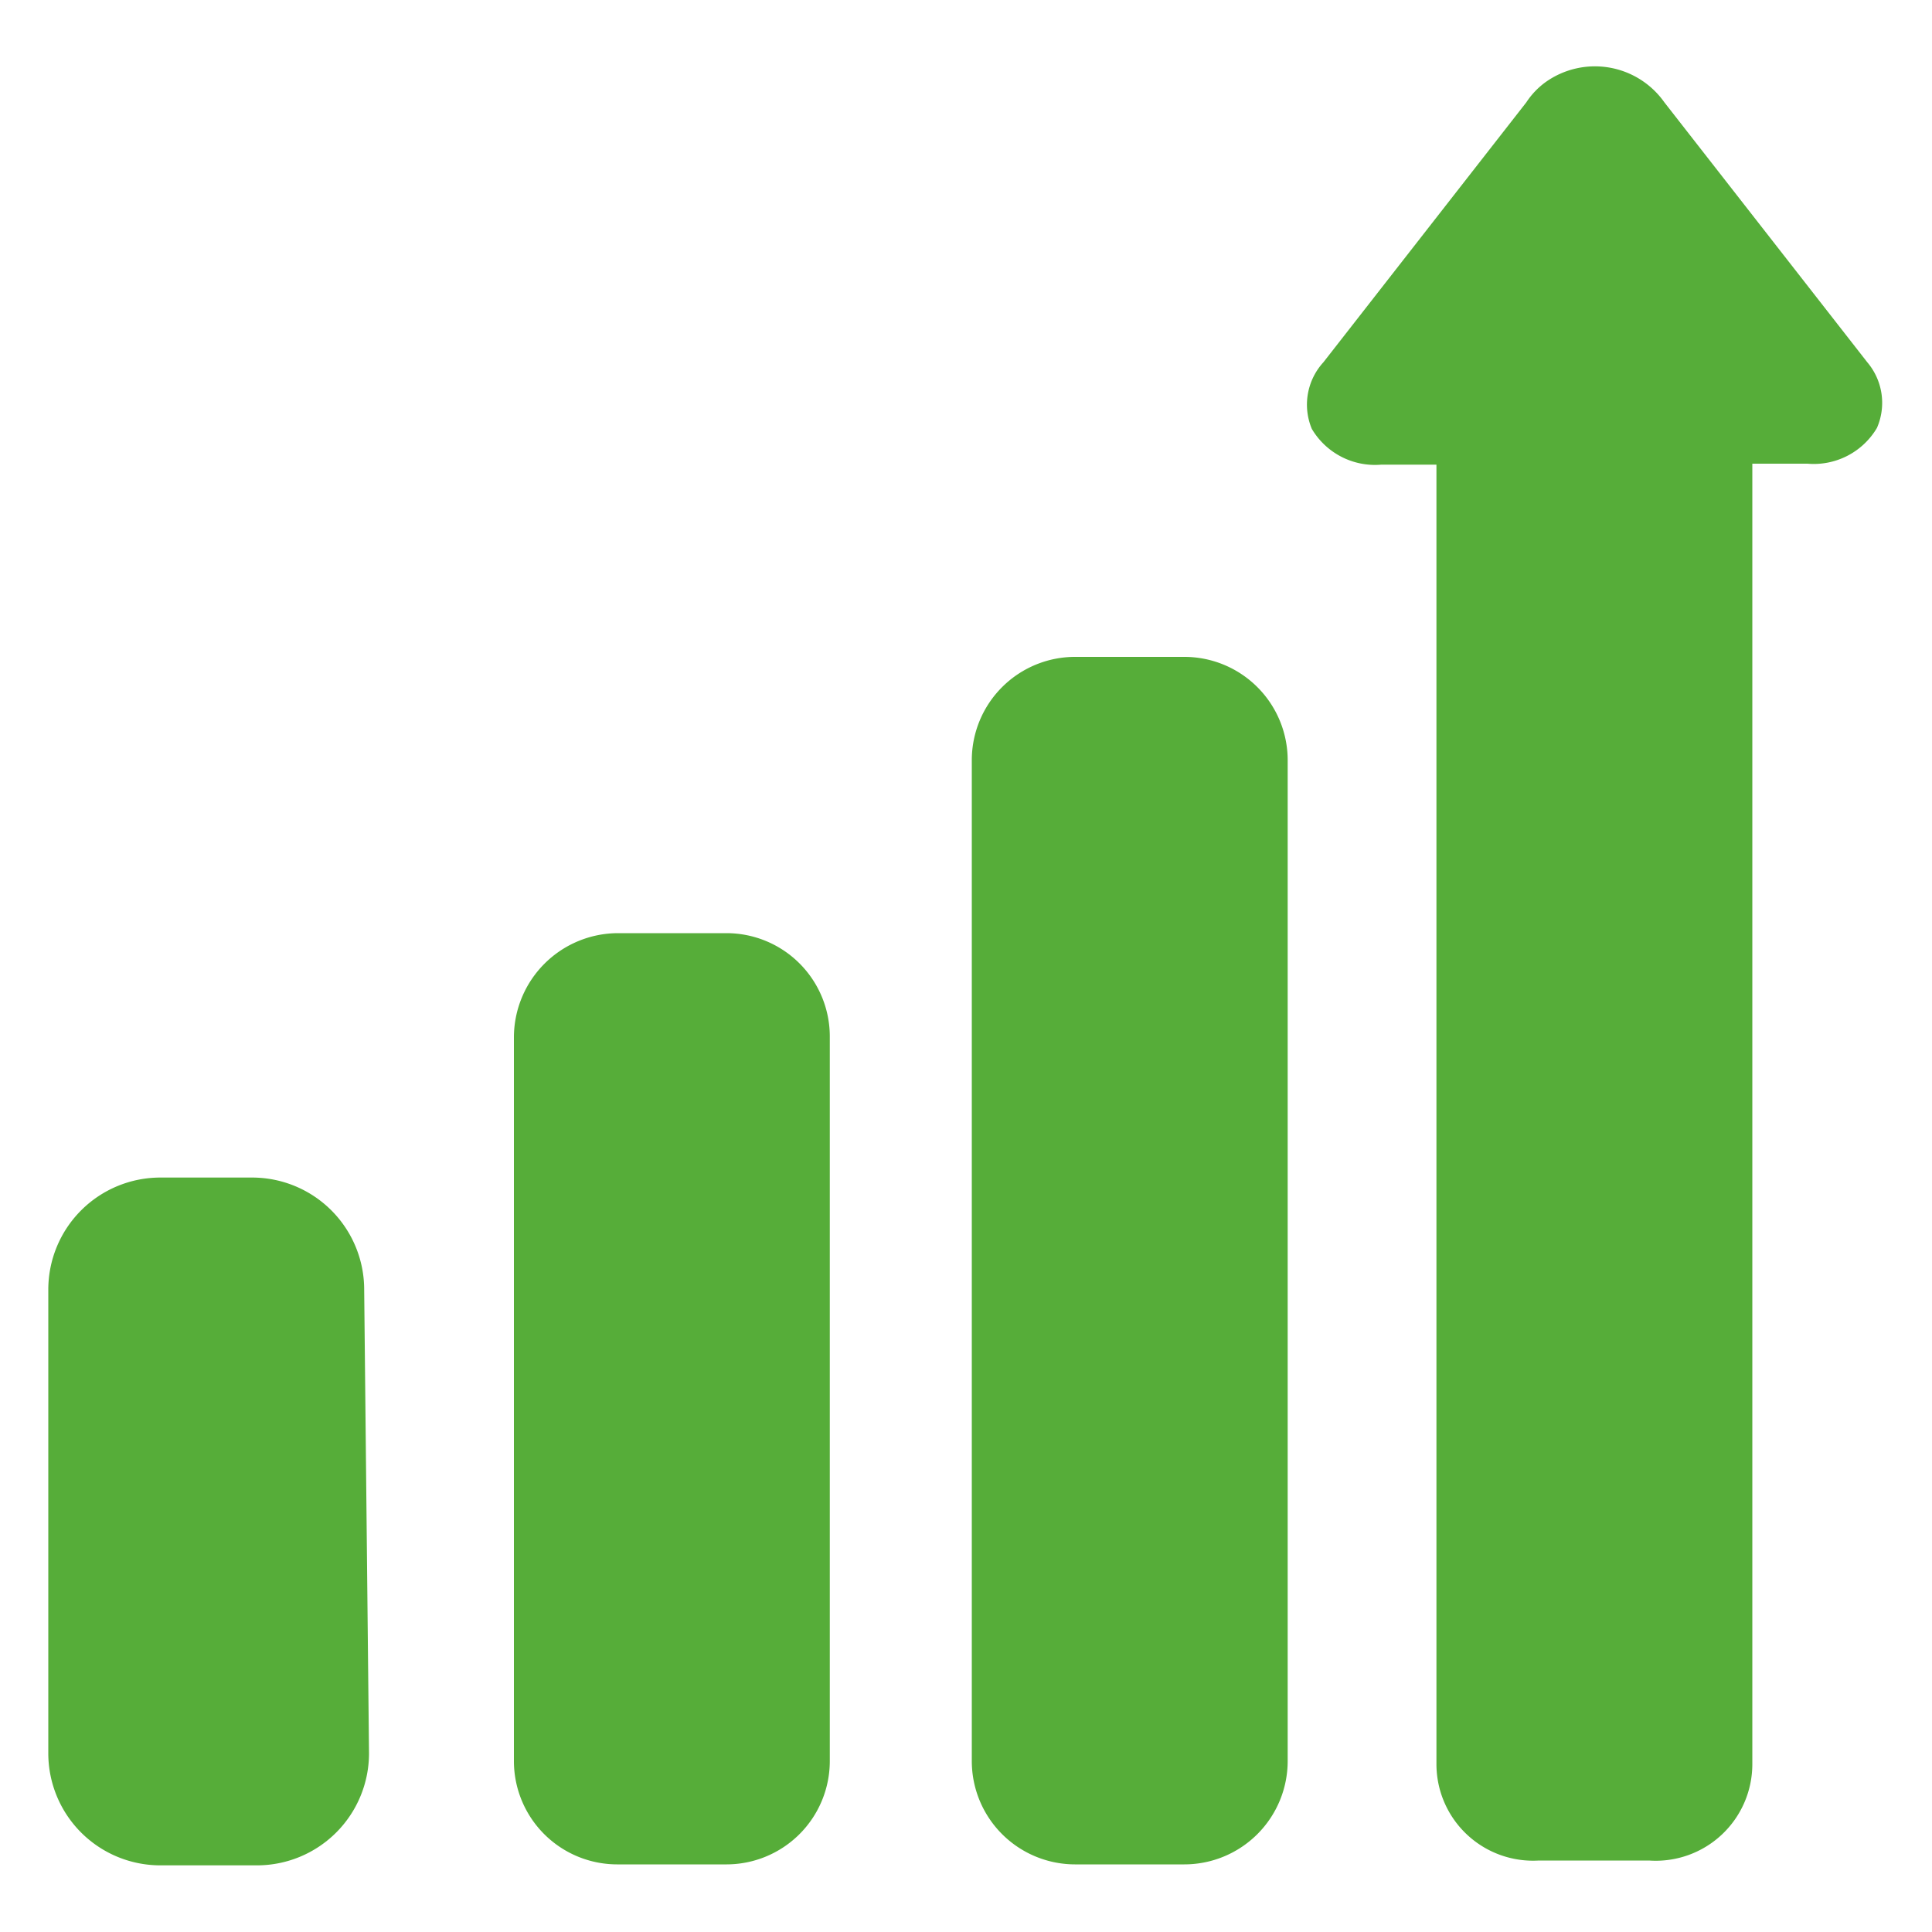 <svg xmlns="http://www.w3.org/2000/svg" viewBox="0 0 20 20"><path d="M8.59,10.74A1.07,1.07,0,0,0,7.52,9.66H6.4a1.08,1.08,0,0,0-1.08,1.08h0v7.49A1.07,1.07,0,0,0,6.4,19.3H7.51a1.07,1.07,0,0,0,1.08-1.07h0Z" style="fill:#56ad39"/><path d="M3.77,13.35a1.16,1.16,0,0,0-1.16-1.16H1.66A1.16,1.16,0,0,0,.5,13.35h0v4.8a1.16,1.16,0,0,0,1.16,1.16h1a1.16,1.16,0,0,0,1.16-1.16h0Z" style="fill:#56ad39"/><path d="M13.33,7.87A1.07,1.07,0,0,0,12.26,6.8H11.14a1.07,1.07,0,0,0-1.08,1.07h0V18.23a1.07,1.07,0,0,0,1.08,1.07h1.12a1.07,1.07,0,0,0,1.07-1.07h0Z" style="fill:#56ad39"/><path d="M19.33,3.75l-2.1-2.69A.88.88,0,0,0,16,.85a.8.8,0,0,0-.2.21l-2.1,2.69a.65.65,0,0,0-.12.69.76.76,0,0,0,.72.37h.57V18.26a1,1,0,0,0,1.06,1h1.14a1,1,0,0,0,1.07-1V4.8h.57a.76.76,0,0,0,.72-.37A.65.65,0,0,0,19.33,3.75Z" style="fill:#56ad39"/></svg>
